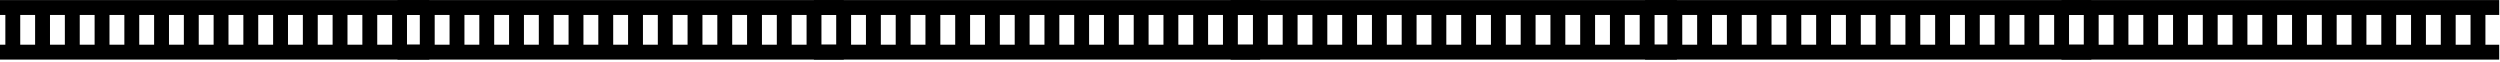 <?xml version="1.0" encoding="UTF-8" standalone="no"?> <svg xmlns="http://www.w3.org/2000/svg" xmlns:xlink="http://www.w3.org/1999/xlink" xmlns:serif="http://www.serif.com/" width="100%" height="100%" viewBox="0 0 2689 67" xml:space="preserve" style="fill-rule:evenodd;clip-rule:evenodd;stroke-linejoin:round;stroke-miterlimit:1.414;"> <rect id="Artboard1" x="0" y="0" width="2688.14" height="66.816" style="fill:none;"></rect> <clipPath id="_clip1"> <rect x="0" y="0" width="2688.14" height="66.816"></rect> </clipPath> <g clip-path="url(#_clip1)"> <path d="M461.761,0.083l-480,0l0,16l24,0l0,32l-24,0l0,16l480,0l0,-16l-24,0l0,-32l24,0l0,-16Zm-440,16l16,0l0,32l-16,0l0,-32Zm368,0l0,32l-16,0l0,-32l16,0Zm-32,32l-16,0l0,-32l16,0l0,32Zm-32,-32l0,32l-16,0l0,-32l16,0Zm-32,0l0,32l-16,0l0,-32l16,0Zm-64,32l-16,0l0,-32l16,0l0,32Zm32,0l-16,0l0,-32l16,0l0,32Zm-80,-32l16,0l0,32l-16,0l0,-32Zm-32,0l16,0l0,32l-16,0l0,-32Zm-16,32l-16,0l0,-32l16,0l0,32Zm-48,-32l16,0l0,32l-16,0l0,-32Zm-32,0l16,0l0,32l-16,0l0,-32Zm368,0l0,32l-16,0l0,-32l16,0Z" style="fill-rule:nonzero;"></path> <path d="M907.551,0.083l-480,0l0,16l24,0l0,32l-24,0l0,16l480,0l0,-16l-24,0l0,-32l24,0l0,-16Zm-440,16l16,0l0,32l-16,0l0,-32Zm368,0l0,32l-16,0l0,-32l16,0Zm-32,32l-16,0l0,-32l16,0l0,32Zm-32,-32l0,32l-16,0l0,-32l16,0Zm-32,0l0,32l-16,0l0,-32l16,0Zm-64,32l-16,0l0,-32l16,0l0,32Zm32,0l-16,0l0,-32l16,0l0,32Zm-80,-32l16,0l0,32l-16,0l0,-32Zm-32,0l16,0l0,32l-16,0l0,-32Zm-16,32l-16,0l0,-32l16,0l0,32Zm-48,-32l16,0l0,32l-16,0l0,-32Zm-32,0l16,0l0,32l-16,0l0,-32Zm368,0l0,32l-16,0l0,-32l16,0Z" style="fill-rule:nonzero;"></path> <path d="M1355.42,0.083l-480,0l0,16l24,0l0,32l-24,0l0,16l480,0l0,-16l-24,0l0,-32l24,0l0,-16Zm-440,16l16,0l0,32l-16,0l0,-32Zm368,0l0,32l-16,0l0,-32l16,0Zm-32,32l-16,0l0,-32l16,0l0,32Zm-32,-32l0,32l-16,0l0,-32l16,0Zm-32,0l0,32l-16,0l0,-32l16,0Zm-64,32l-16,0l0,-32l16,0l0,32Zm32,0l-16,0l0,-32l16,0l0,32Zm-80,-32l16,0l0,32l-16,0l0,-32Zm-32,0l16,0l0,32l-16,0l0,-32Zm-16,32l-16,0l0,-32l16,0l0,32Zm-48,-32l16,0l0,32l-16,0l0,-32Zm-32,0l16,0l0,32l-16,0l0,-32Zm368,0l0,32l-16,0l0,-32l16,0Z" style="fill-rule:nonzero;"></path> <path d="M1803.66,0.083l-480,0l0,16l24,0l0,32l-24,0l0,16l480,0l0,-16l-24,0l0,-32l24,0l0,-16Zm-440,16l16,0l0,32l-16,0l0,-32Zm368,0l0,32l-16,0l0,-32l16,0Zm-32,32l-16,0l0,-32l16,0l0,32Zm-32,-32l0,32l-16,0l0,-32l16,0Zm-32,0l0,32l-16,0l0,-32l16,0Zm-64,32l-16,0l0,-32l16,0l0,32Zm32,0l-16,0l0,-32l16,0l0,32Zm-80,-32l16,0l0,32l-16,0l0,-32Zm-32,0l16,0l0,32l-16,0l0,-32Zm-16,32l-16,0l0,-32l16,0l0,32Zm-48,-32l16,0l0,32l-16,0l0,-32Zm-32,0l16,0l0,32l-16,0l0,-32Zm368,0l0,32l-16,0l0,-32l16,0Z" style="fill-rule:nonzero;"></path> <path d="M2249.45,0.083l-480,0l0,16l24,0l0,32l-24,0l0,16l480,0l0,-16l-24,0l0,-32l24,0l0,-16Zm-440,16l16,0l0,32l-16,0l0,-32Zm368,0l0,32l-16,0l0,-32l16,0Zm-32,32l-16,0l0,-32l16,0l0,32Zm-32,-32l0,32l-16,0l0,-32l16,0Zm-32,0l0,32l-16,0l0,-32l16,0Zm-64,32l-16,0l0,-32l16,0l0,32Zm32,0l-16,0l0,-32l16,0l0,32Zm-80,-32l16,0l0,32l-16,0l0,-32Zm-32,0l16,0l0,32l-16,0l0,-32Zm-16,32l-16,0l0,-32l16,0l0,32Zm-48,-32l16,0l0,32l-16,0l0,-32Zm-32,0l16,0l0,32l-16,0l0,-32Zm368,0l0,32l-16,0l0,-32l16,0Z" style="fill-rule:nonzero;"></path> <path d="M2697.32,0.083l-480,0l0,16l24,0l0,32l-24,0l0,16l480,0l0,-16l-24,0l0,-32l24,0l0,-16Zm-440,16l16,0l0,32l-16,0l0,-32Zm368,0l0,32l-16,0l0,-32l16,0Zm-32,32l-16,0l0,-32l16,0l0,32Zm-32,-32l0,32l-16,0l0,-32l16,0Zm-32,0l0,32l-16,0l0,-32l16,0Zm-64,32l-16,0l0,-32l16,0l0,32Zm32,0l-16,0l0,-32l16,0l0,32Zm-80,-32l16,0l0,32l-16,0l0,-32Zm-32,0l16,0l0,32l-16,0l0,-32Zm-16,32l-16,0l0,-32l16,0l0,32Zm-48,-32l16,0l0,32l-16,0l0,-32Zm-32,0l16,0l0,32l-16,0l0,-32Zm368,0l0,32l-16,0l0,-32l16,0Z" style="fill-rule:nonzero;"></path> </g> </svg> 
